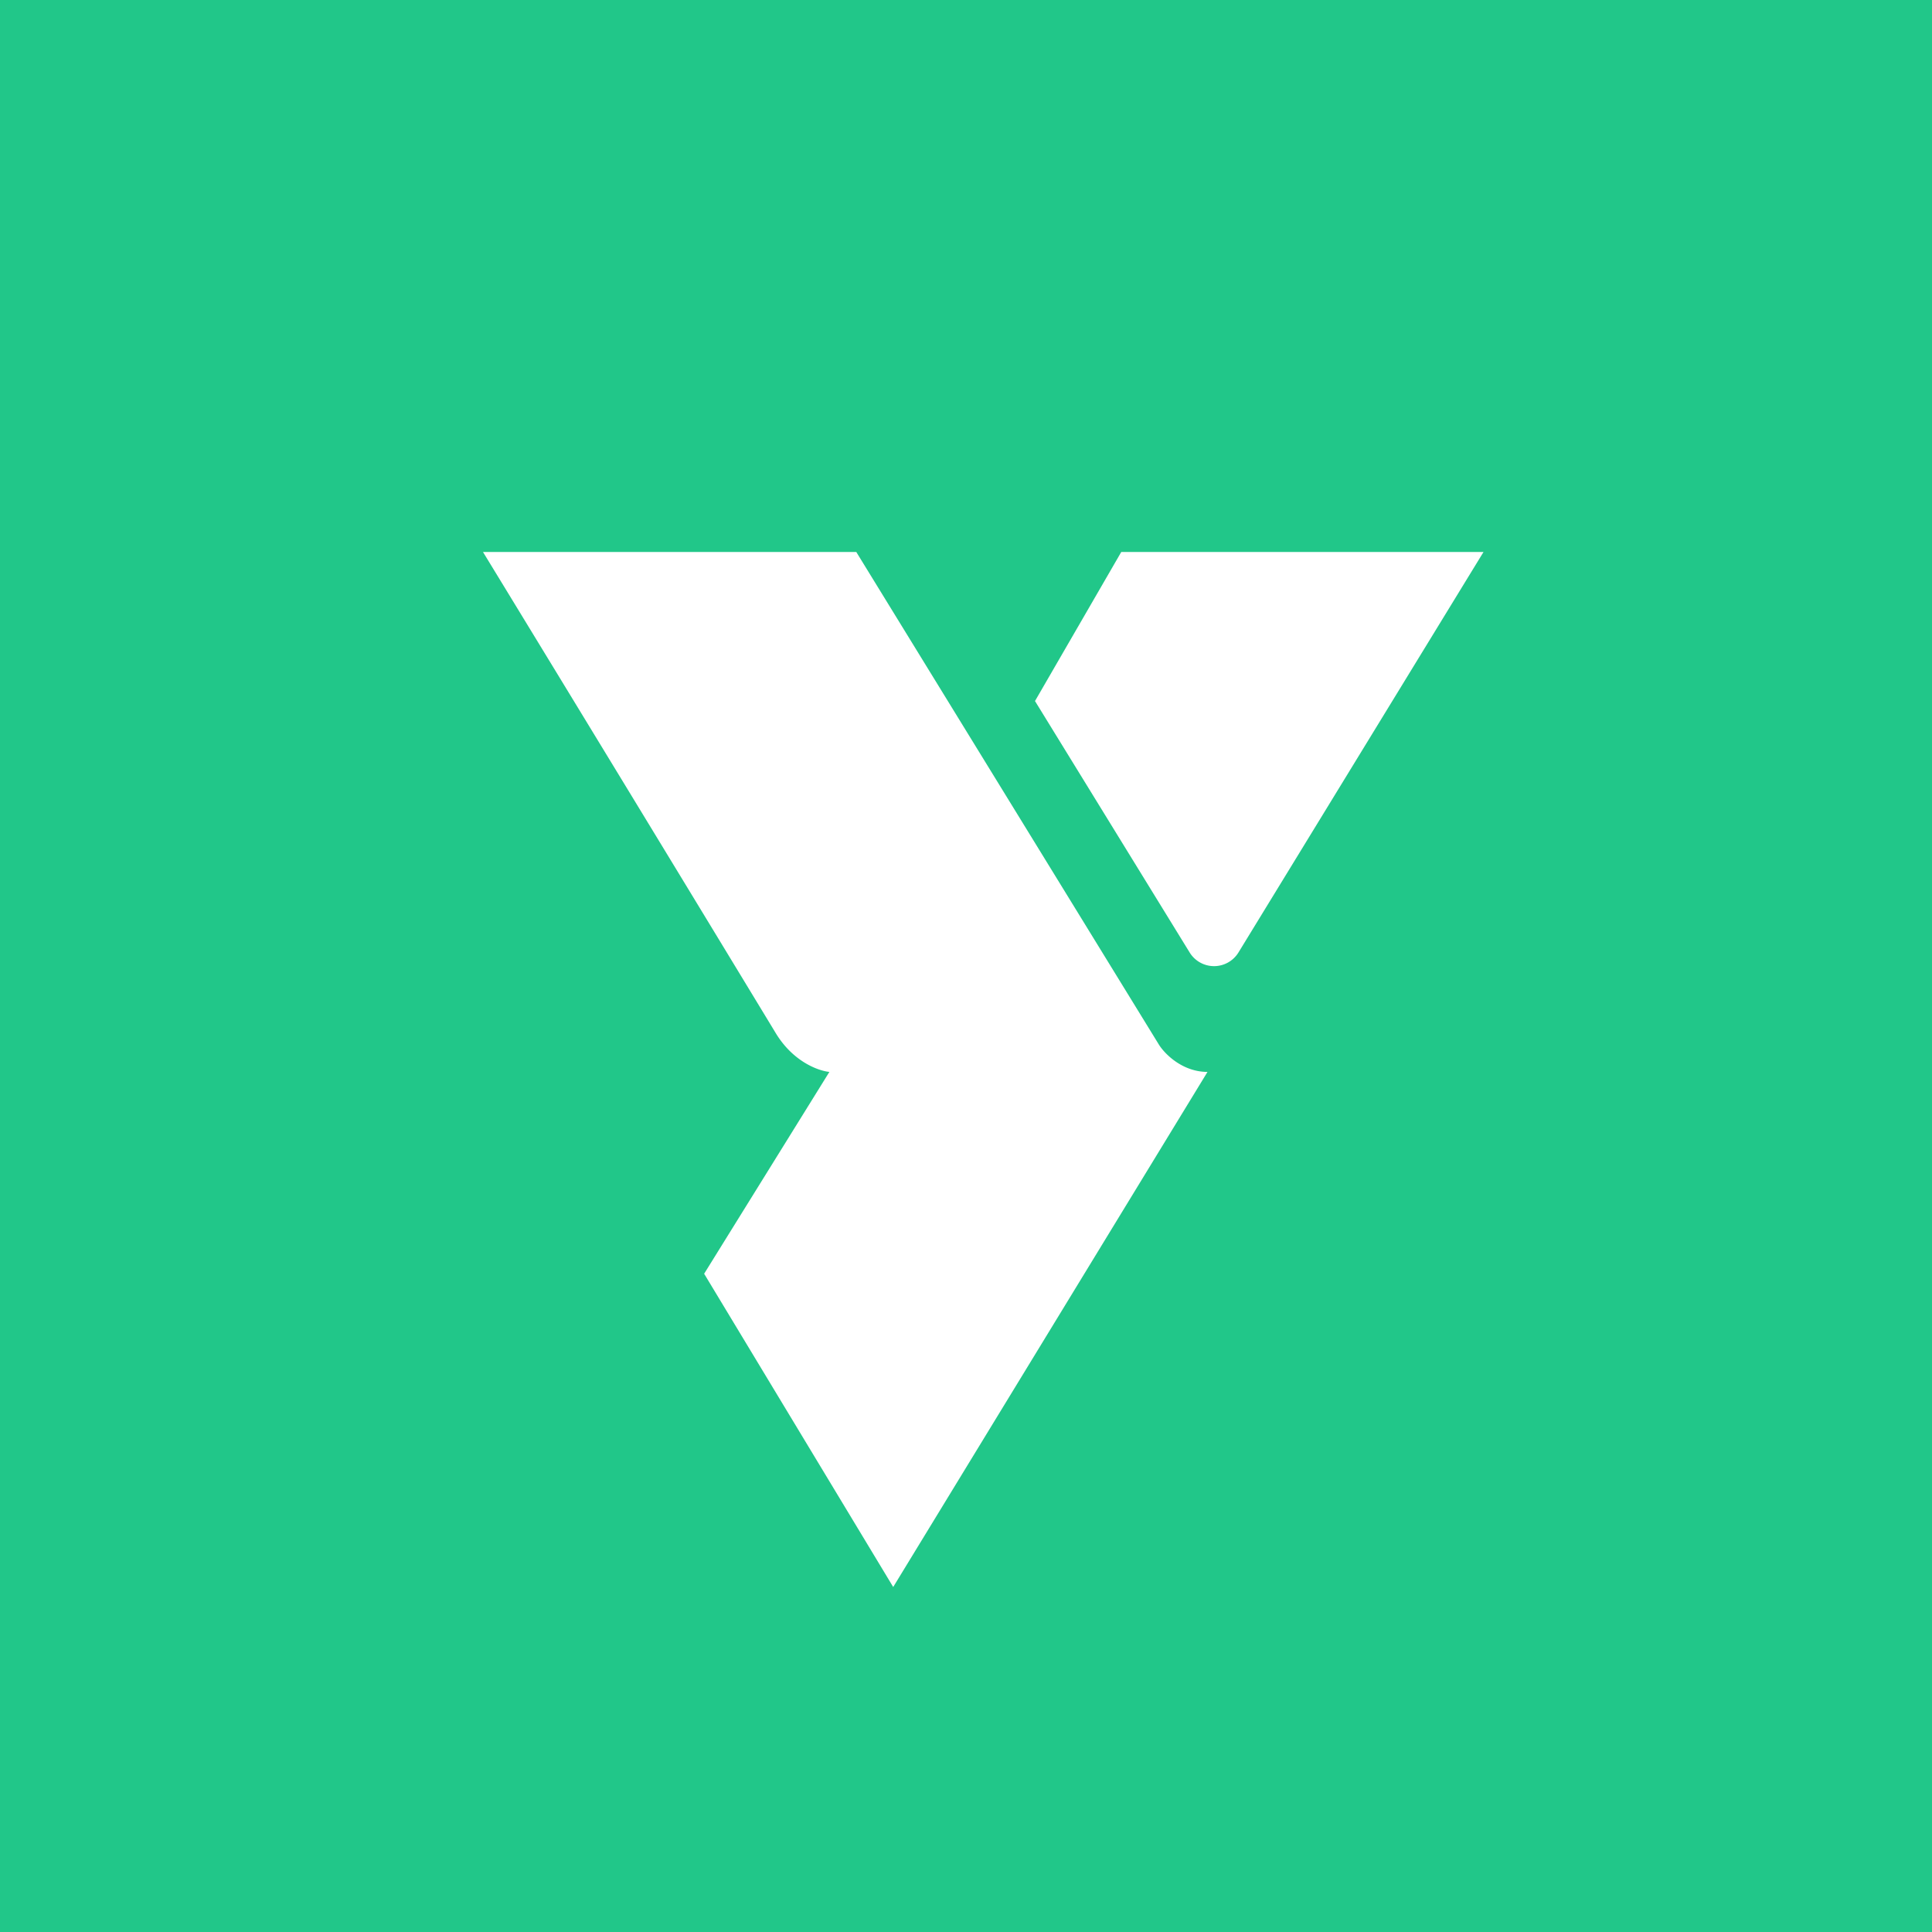 <!-- by TradingView --><svg width="56" height="56" viewBox="0 0 56 56" xmlns="http://www.w3.org/2000/svg"><path fill="#21C789" d="M0 0h56v56H0z"/><path d="M32.5 16H43l-7.11 11.62a.83.83 0 0 1-1.4 0L30 20.32 32.5 16ZM24.82 16H14a6268.9 6268.9 0 0 1 8.47 13.92c.51.86 1.26 1.12 1.57 1.15l-3.63 5.85L25.89 46 35 31.07c-.74 0-1.26-.54-1.42-.81L24.82 16Z" fill="#fff"/></svg>